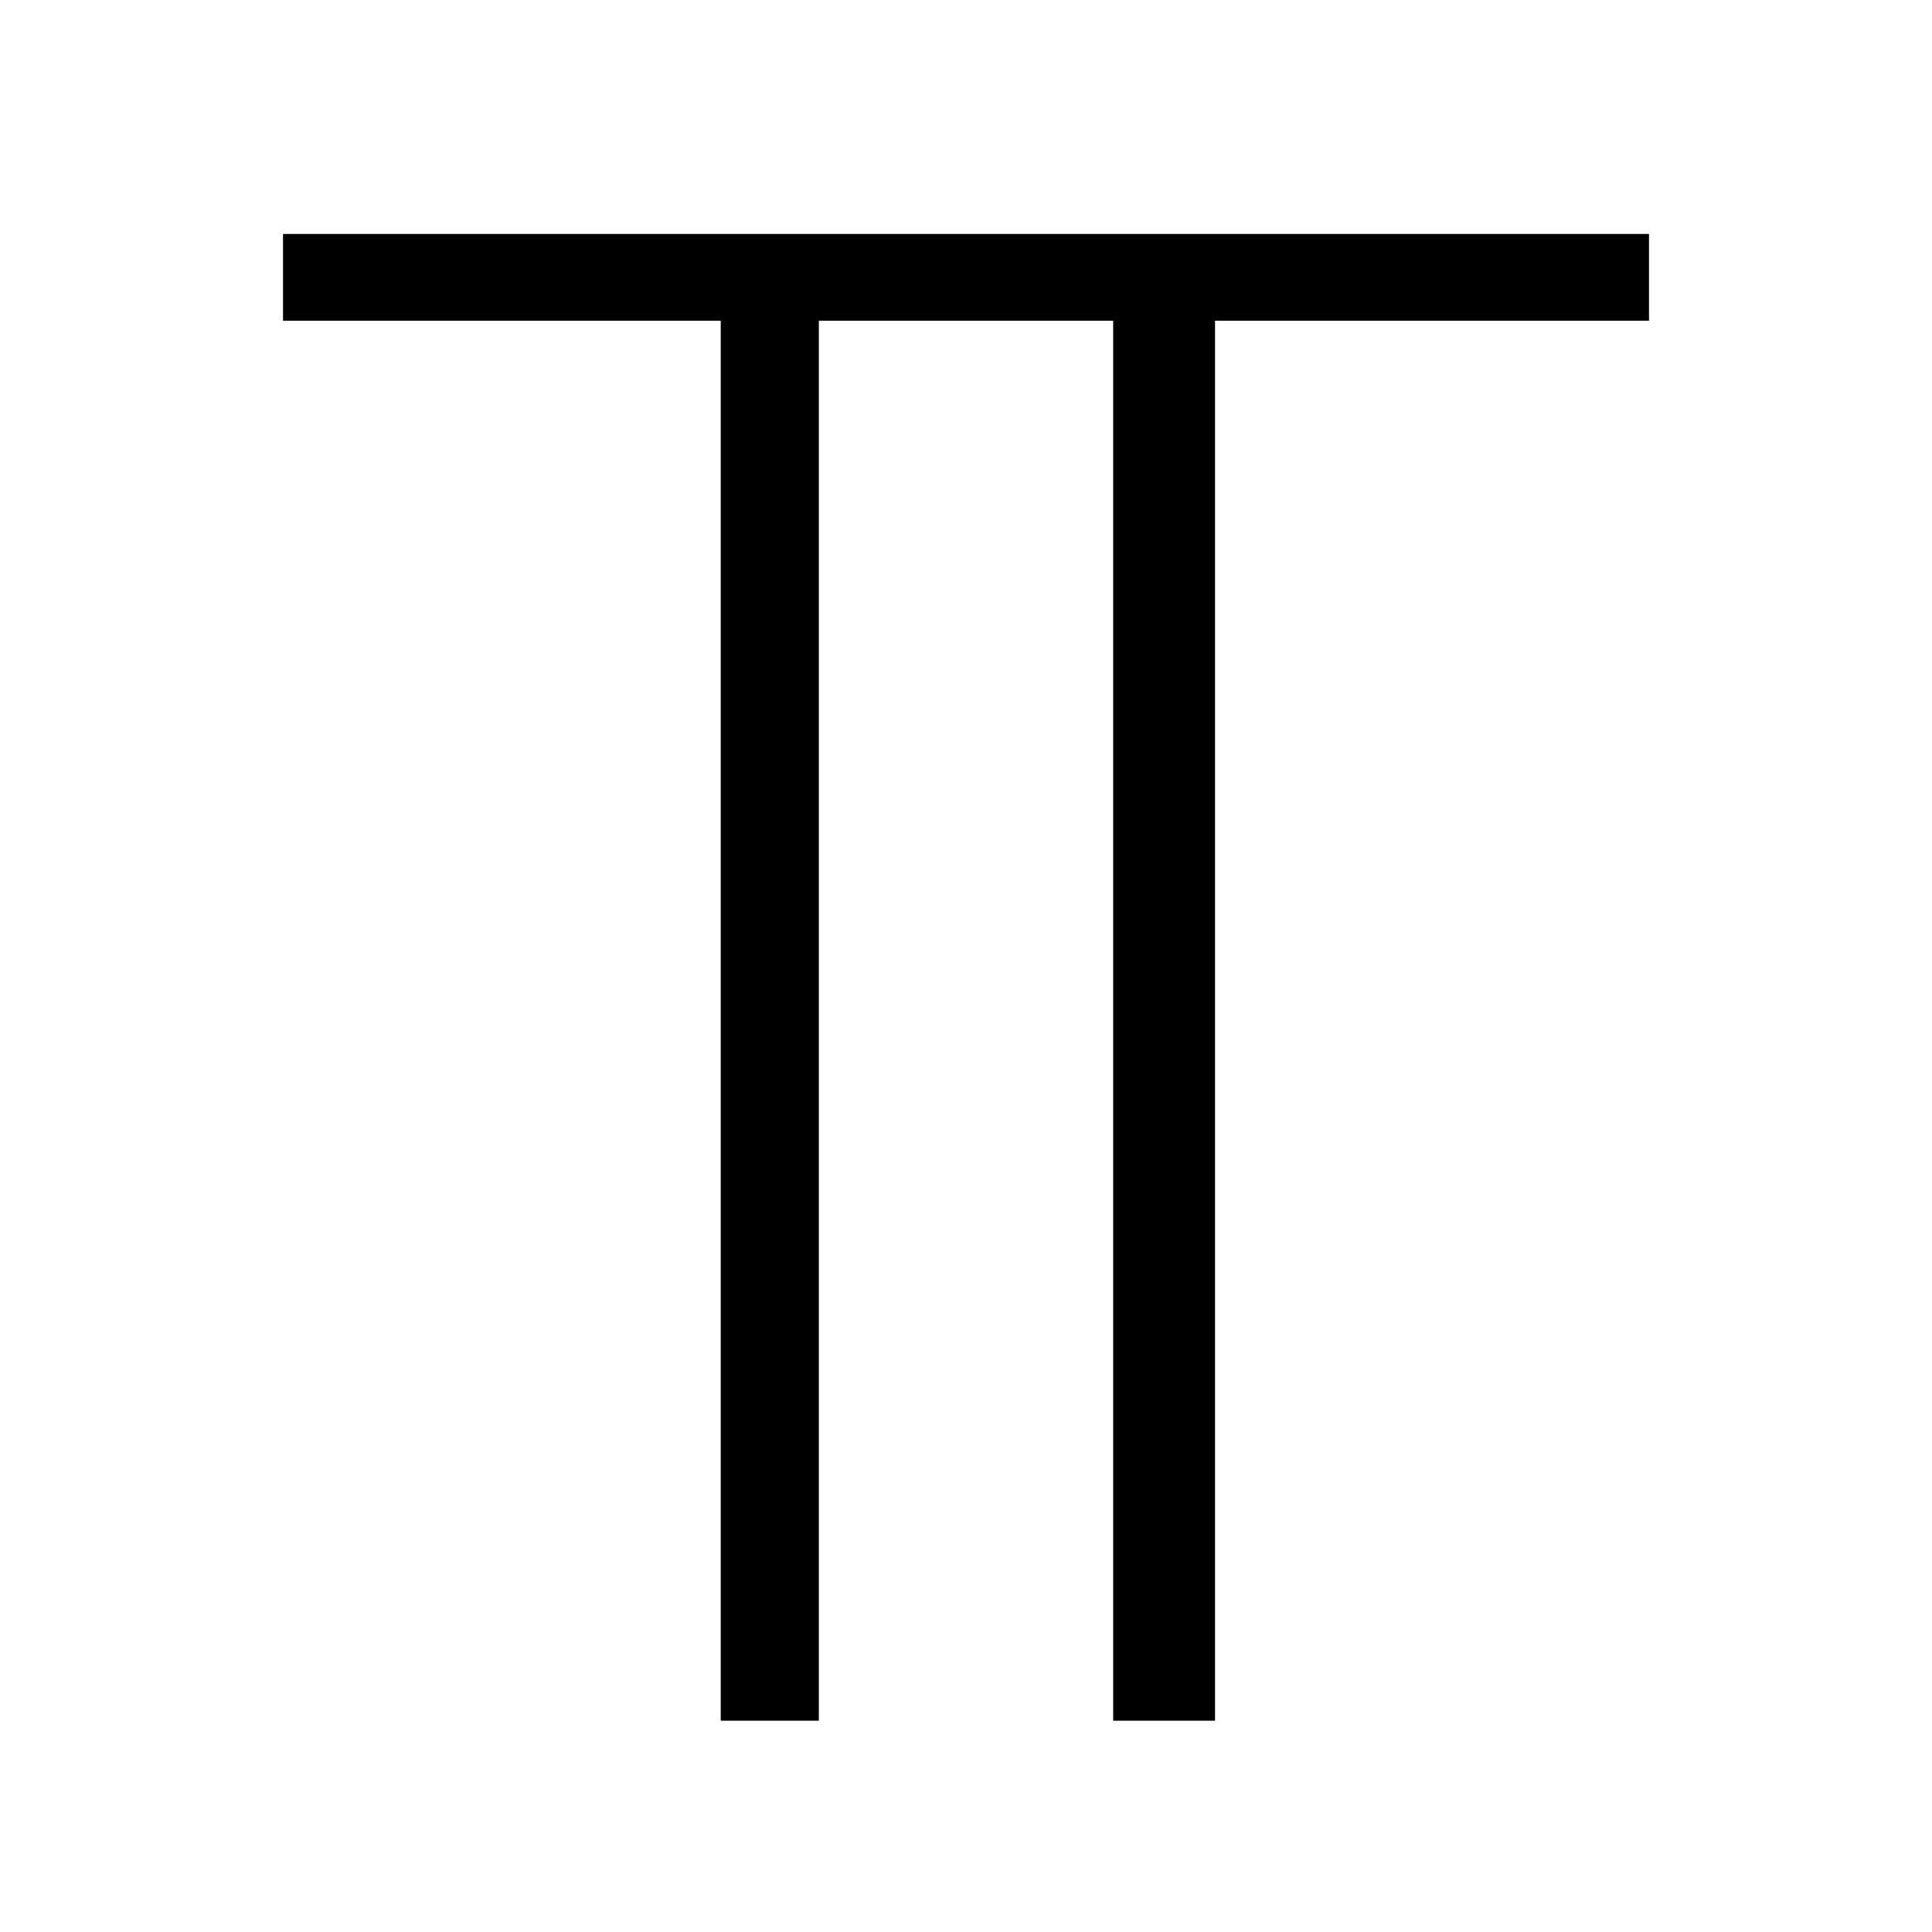 <?xml version="1.0" standalone="no"?>
<!DOCTYPE svg PUBLIC "-//W3C//DTD SVG 20010904//EN"
 "http://www.w3.org/TR/2001/REC-SVG-20010904/DTD/svg10.dtd">
<svg version="1.0" xmlns="http://www.w3.org/2000/svg"
 width="512pt" height="512pt" viewBox="0 0 512 512"
 preserveAspectRatio="xMidYMid meet">
<g transform="translate(0,512) scale(0.1,-0.1)"
fill="#000000" stroke="none">
<path d="M750 4385 l0 -115 580 0 580 0 0 -1855 0 -1855 130 0 130 0 0 1855 0
1855 390 0 390 0 0 -1855 0 -1855 135 0 135 0 0 1855 0 1855 575 0 575 0 0
115 0 115 -1810 0 -1810 0 0 -115z"/>
</g>
</svg>
